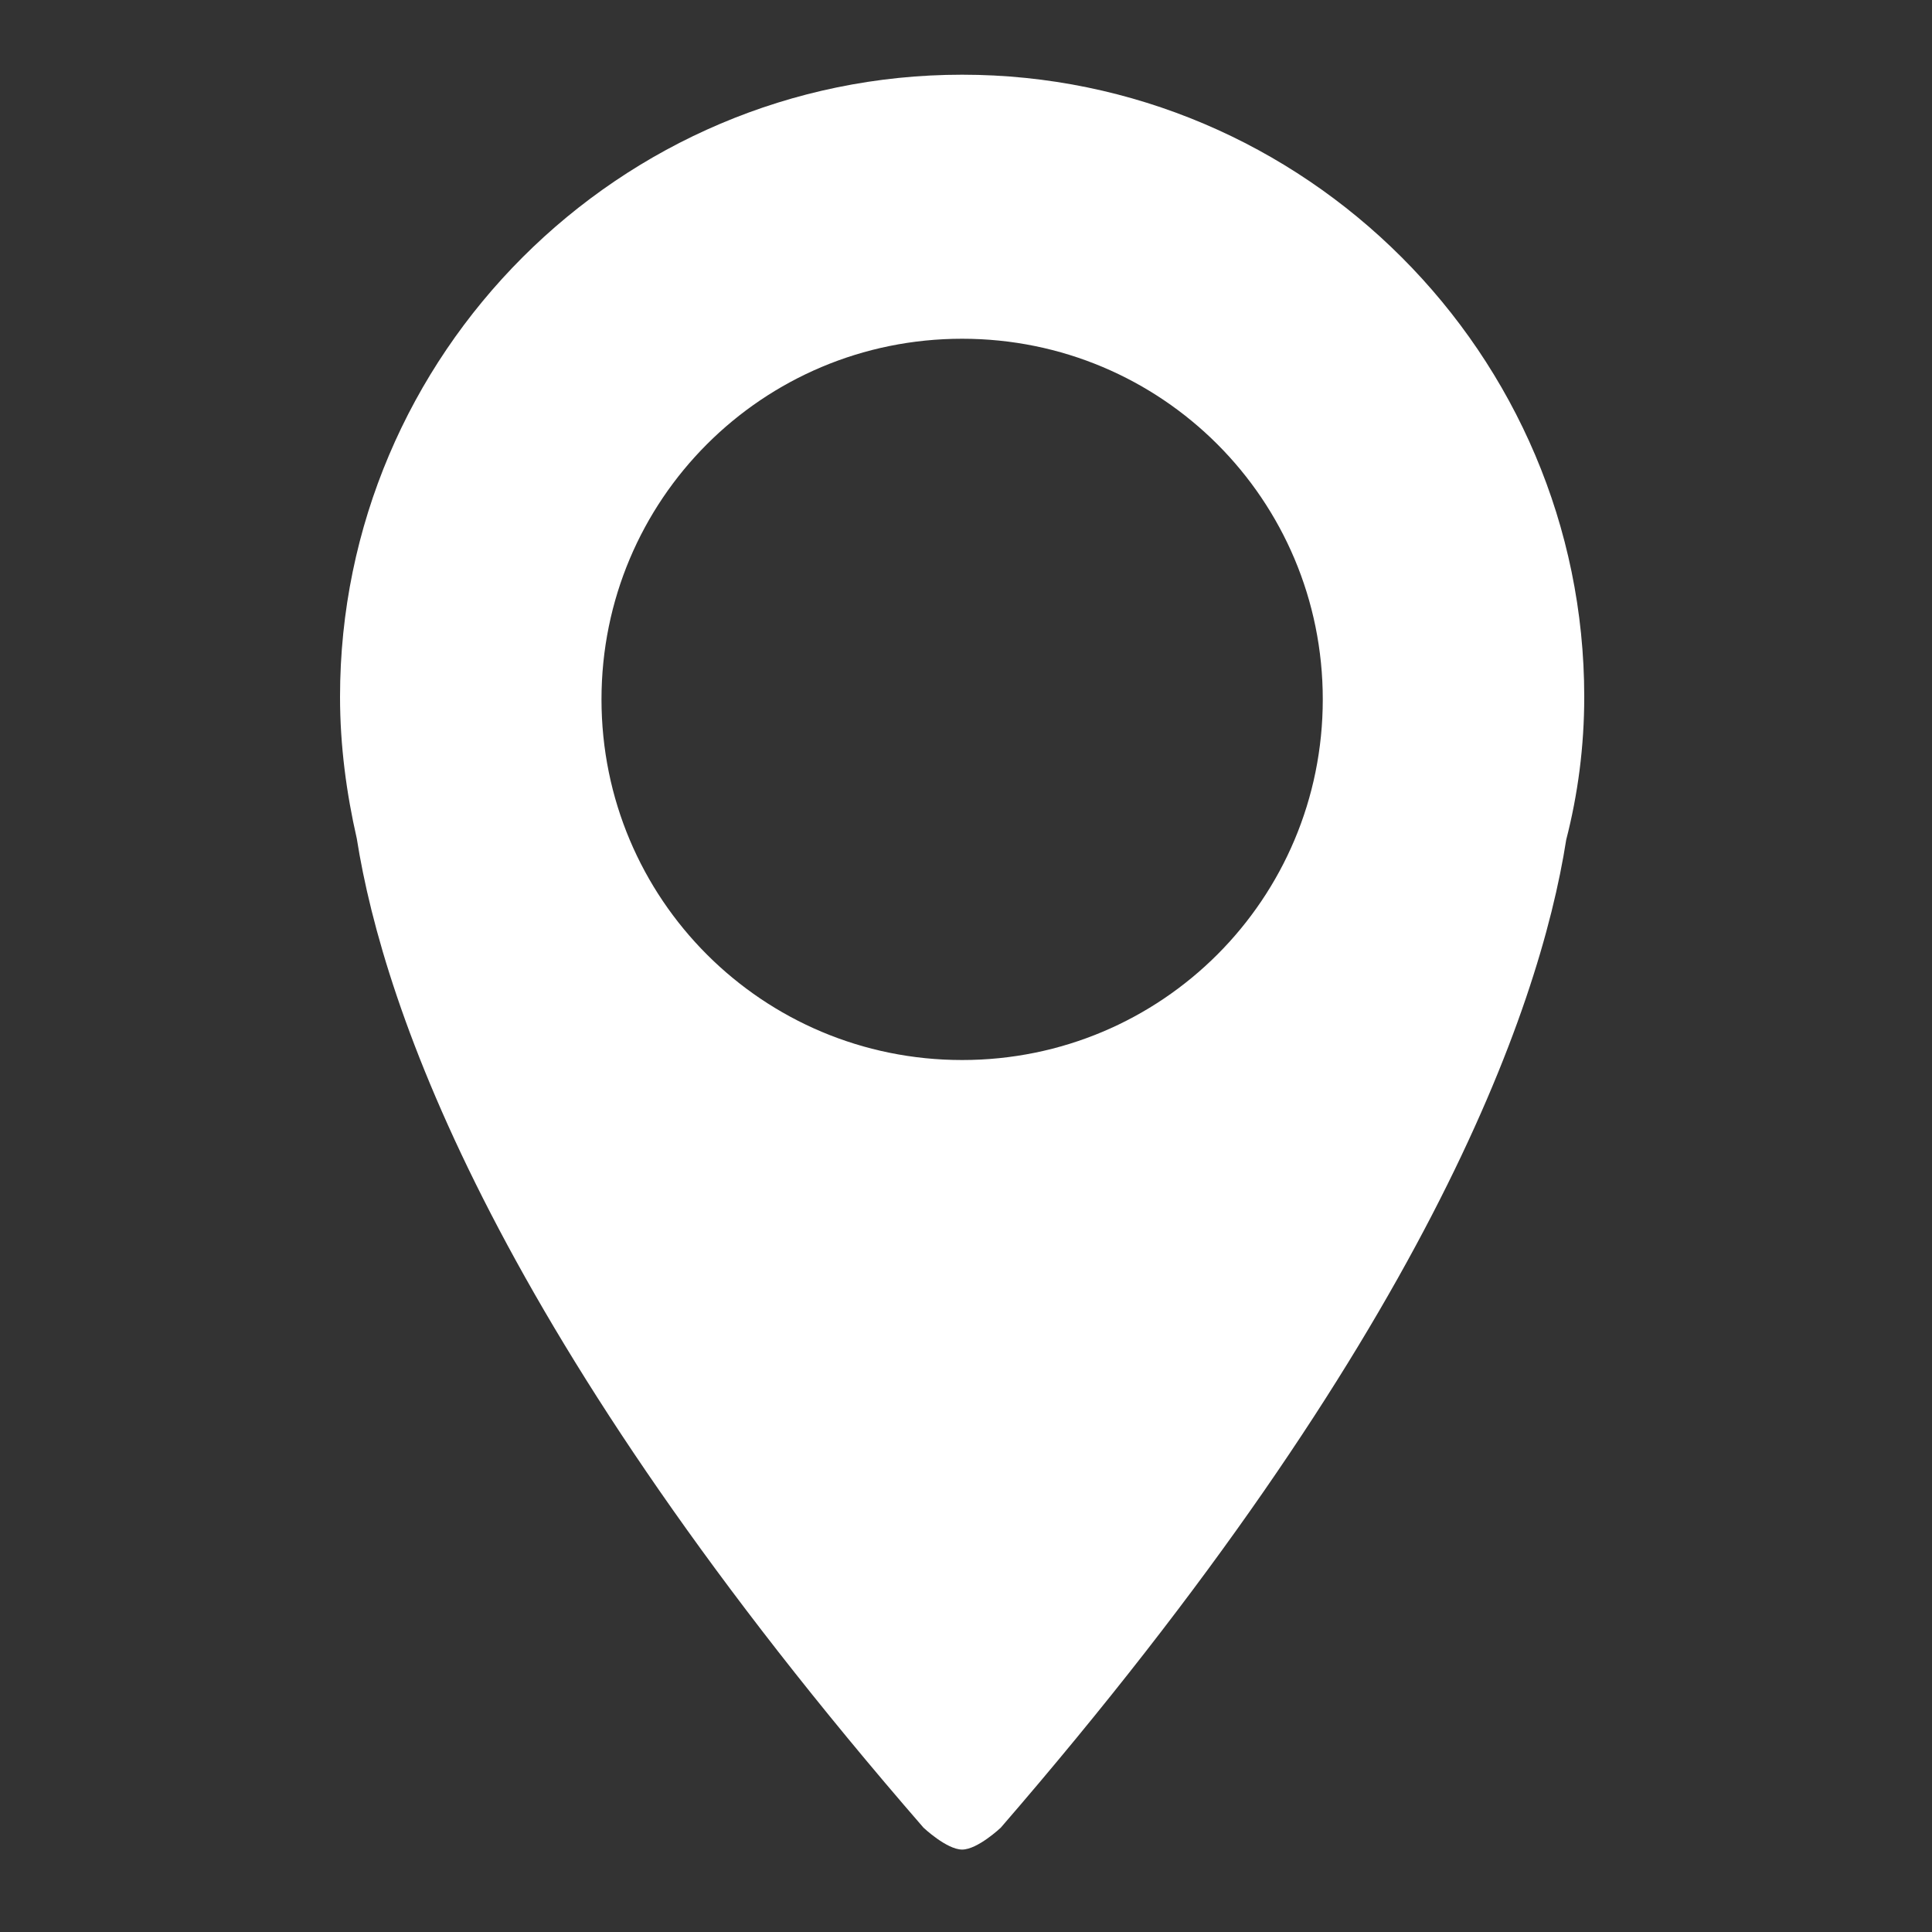 <?xml version="1.0" encoding="utf-8"?>
<!-- Generator: Adobe Illustrator 24.1.2, SVG Export Plug-In . SVG Version: 6.00 Build 0)  -->
<svg version="1.1" id="Слой_1" xmlns="http://www.w3.org/2000/svg" xmlns:xlink="http://www.w3.org/1999/xlink" x="0px" y="0px"
	 viewBox="0 0 150 150" style="enable-background:new 0 0 150 150;" xml:space="preserve">
<rect x="0" y="0" width="150" height="150" fill="#333333" stroke="none"/>
<style type="text/css">
	.st0{fill:#FFFFFF;}
</style>
<path class="st0" d="M123,54.1c0-26.6-21.7-48.3-48.3-48.3S26.4,27.5,26.4,54.1c0,3.8,0.5,7.5,1.3,11c2.1,13.3,11,38.8,44,76.8
	c0,0,1.8,1.7,3,1.7s3-1.7,3-1.7c32.8-37.9,41.8-63.3,43.9-76.7C122.5,61.7,123,58,123,54.1z M102.7,54.3c0,15.5-12.5,28-28,28
	s-28-12.5-28-28s12.5-28,28-28S102.7,38.8,102.7,54.3z"/>
</svg>
